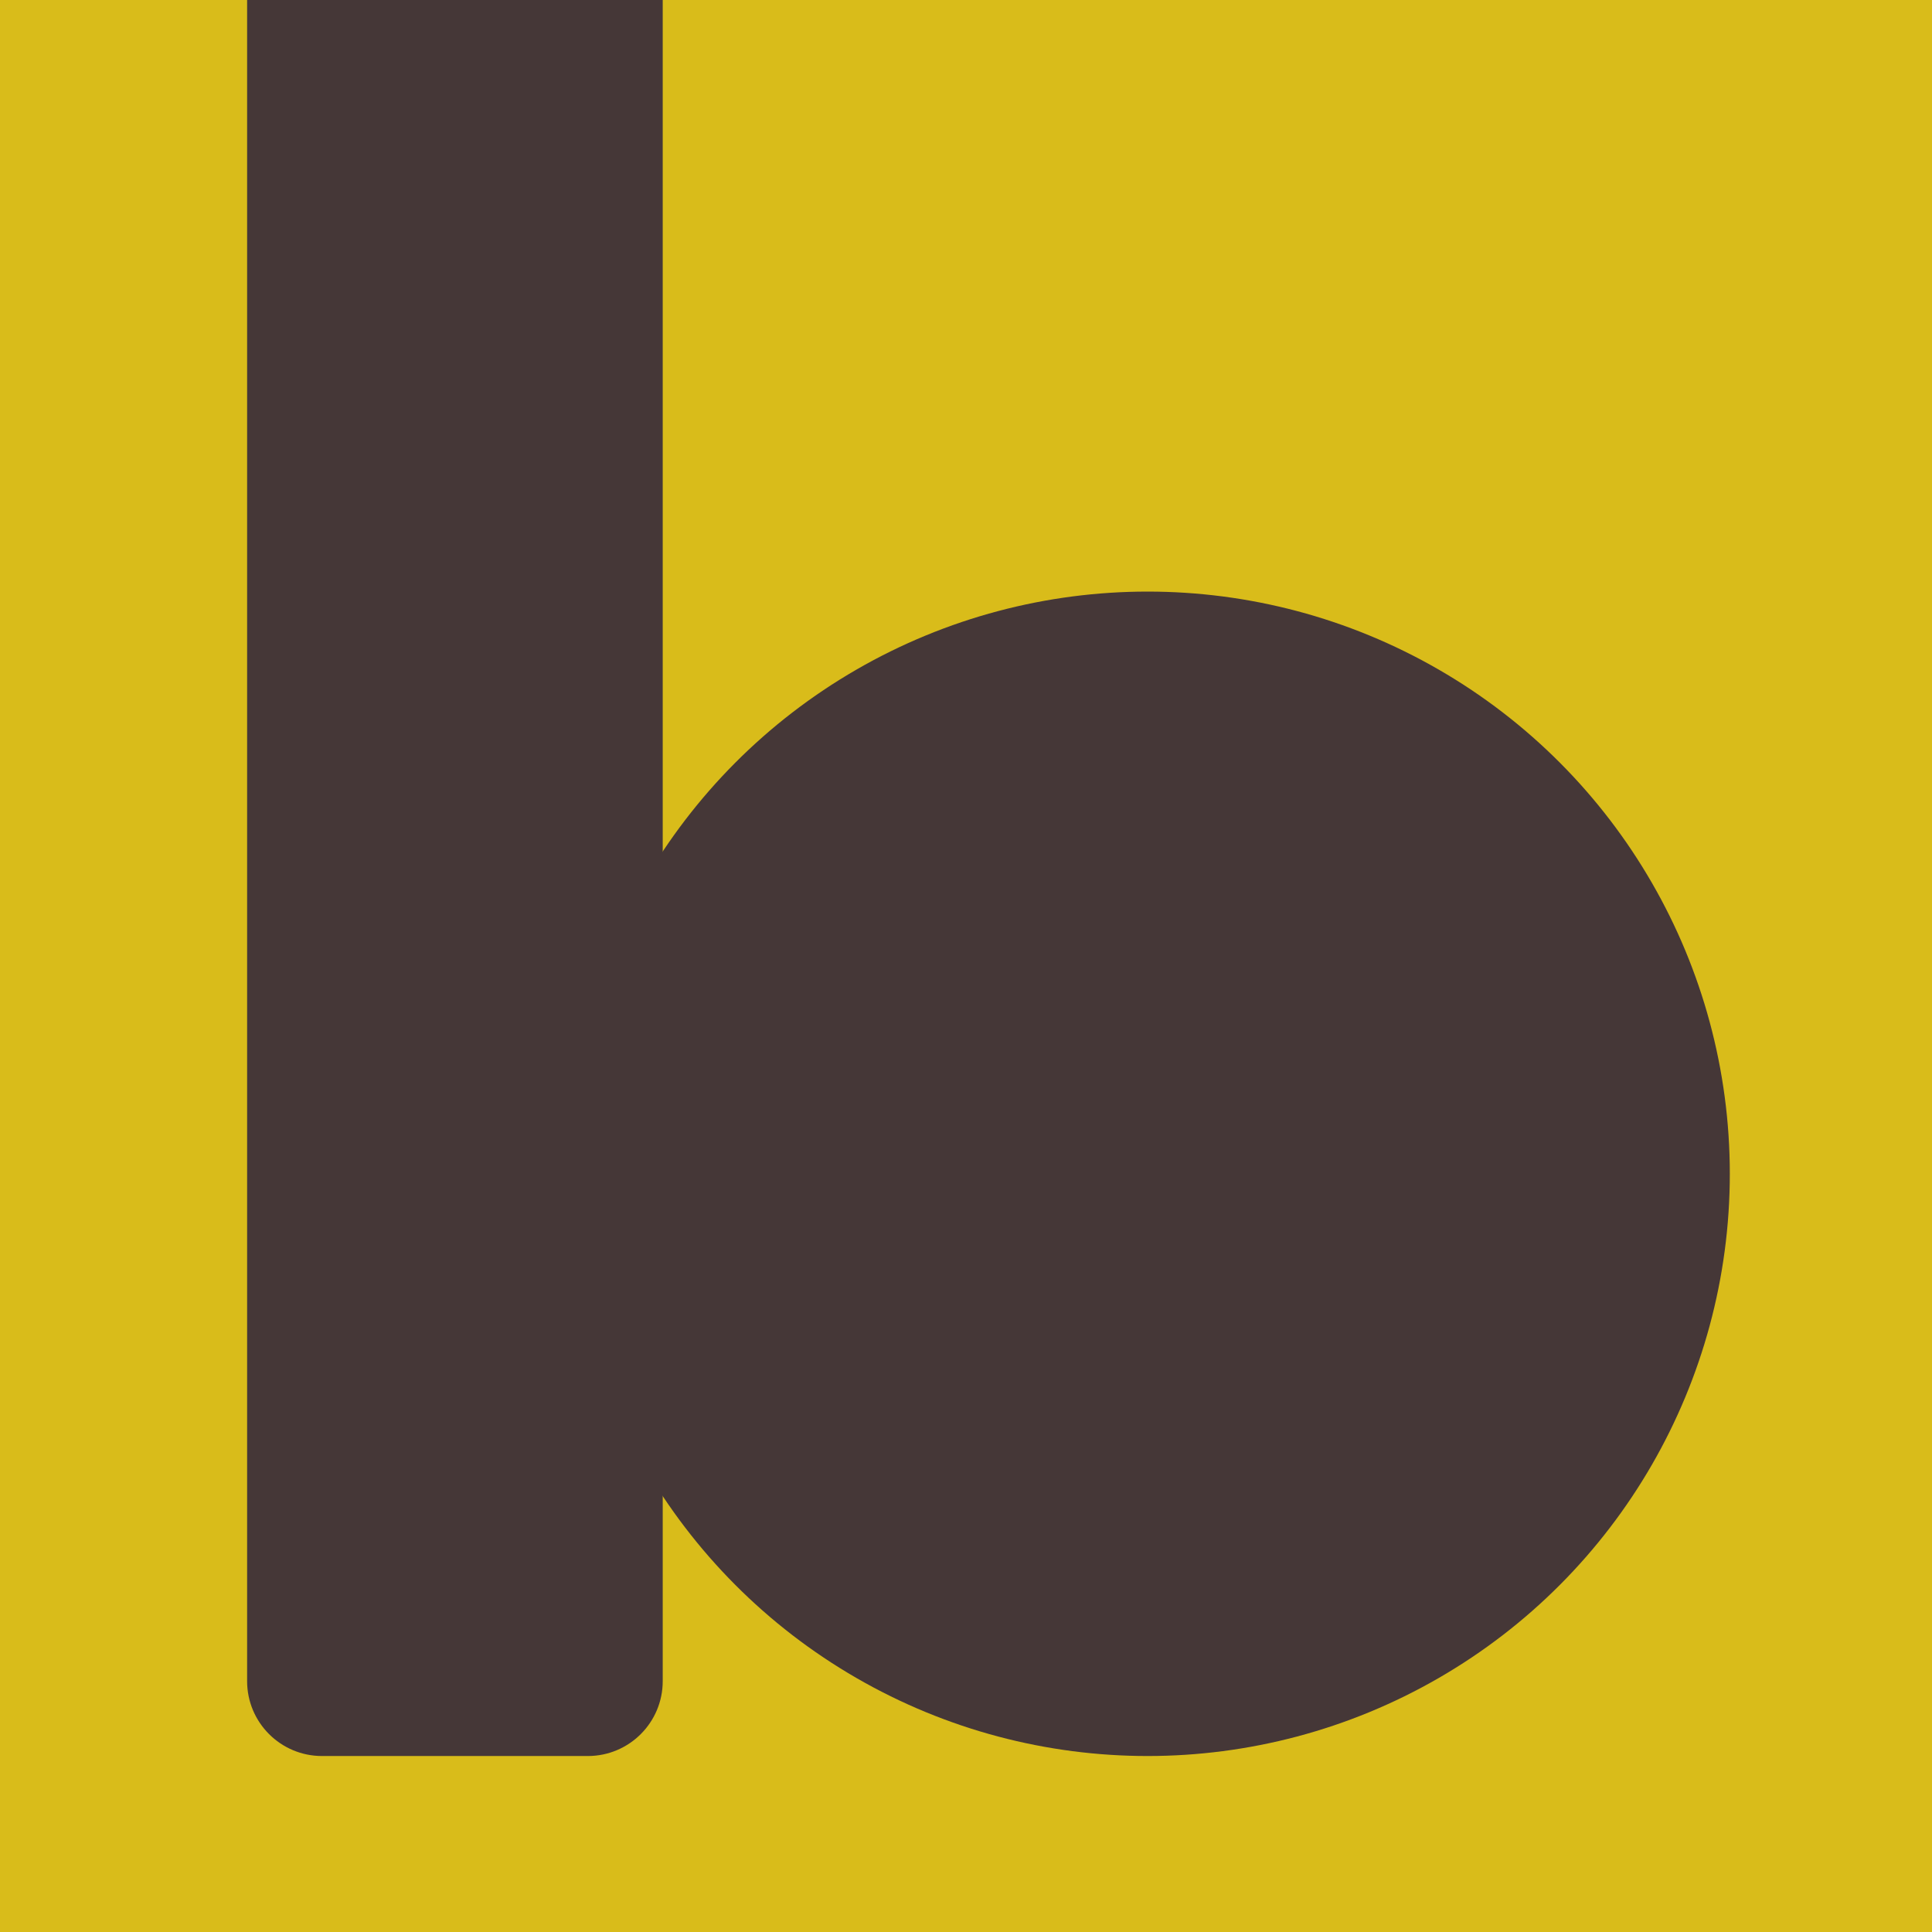 <svg width="516" height="516" viewBox="0 0 516 516" fill="none" xmlns="http://www.w3.org/2000/svg">
<rect width="516" height="516" fill="#D9BC1A"/>
<path d="M66 0H177V449C177 460.046 168.046 469 157 469H86C74.954 469 66 460.046 66 449V0Z" fill="#453737"/>
<circle cx="306.5" cy="313.5" r="155.5" fill="#453737"/>
</svg>
